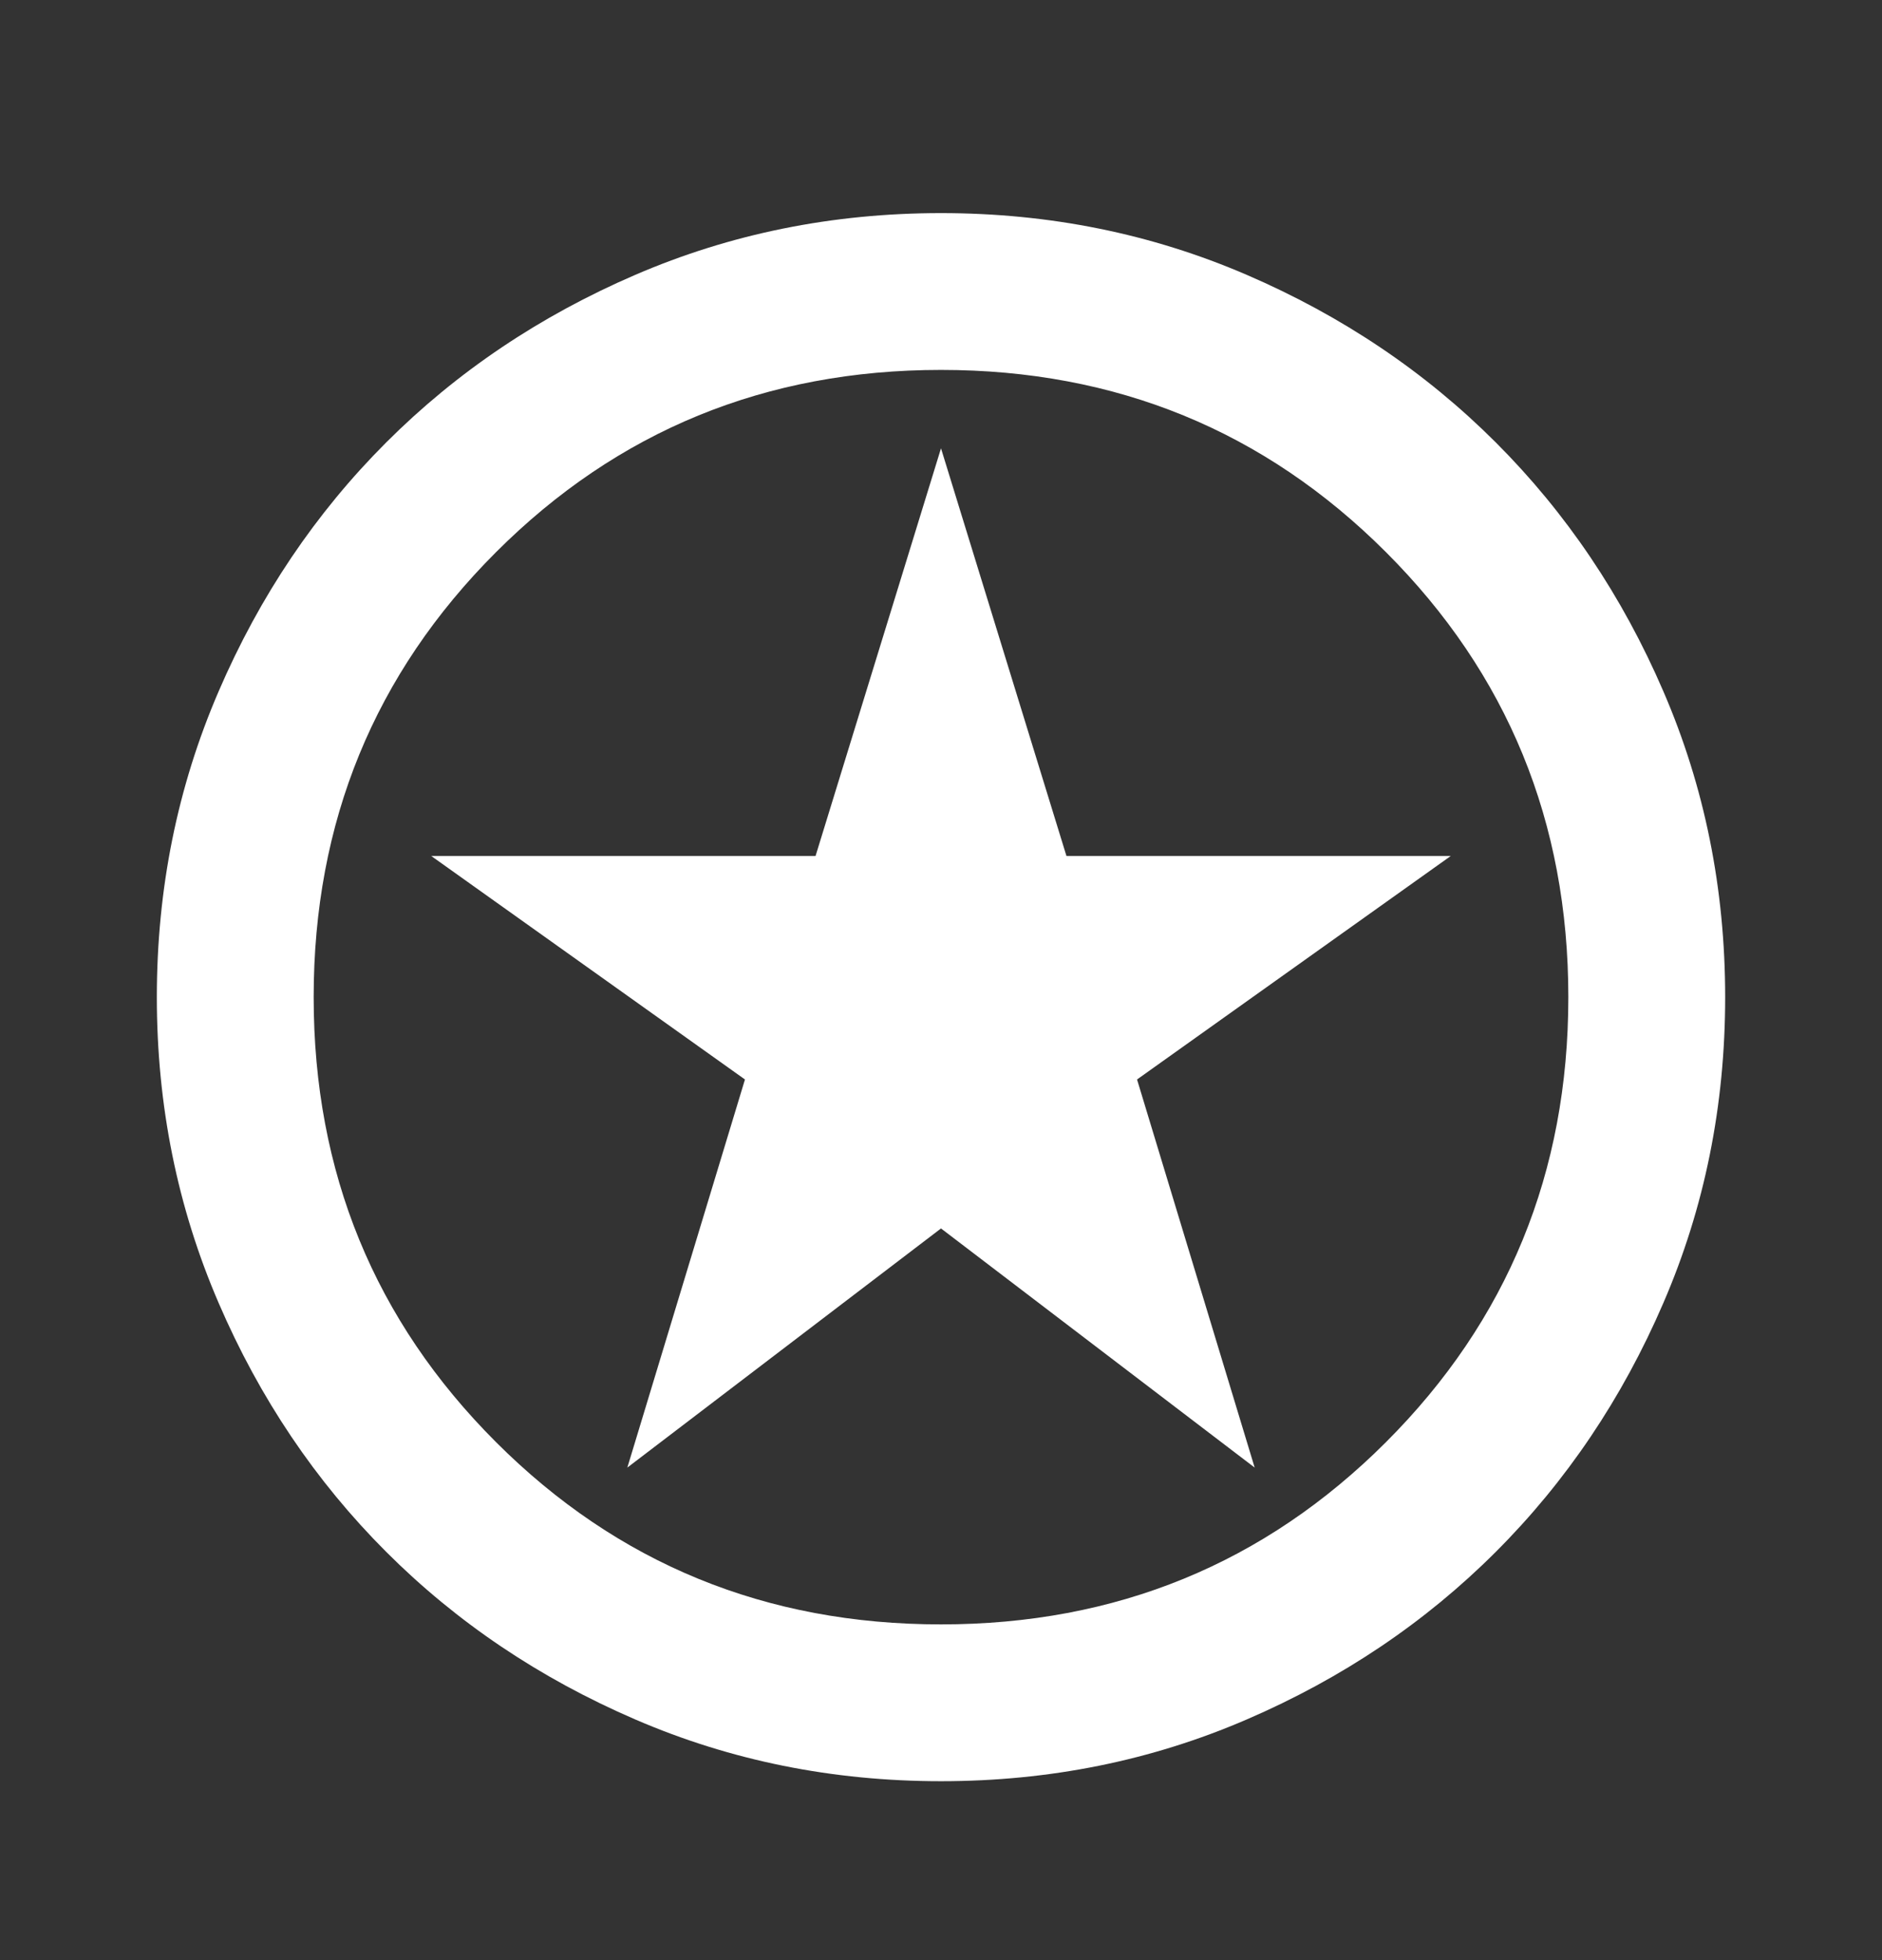 <svg width="24" height="25" viewBox="0 0 24 25" fill="none" xmlns="http://www.w3.org/2000/svg">
<rect x="0" y="0" width="24" height="25" fill="#333333" stroke="none"/>
<path d="M8 18.718L12 15.668L16 18.718L14.5 13.768L18.5 10.918H13.6L12 5.718L10.4 10.918H5.5L9.5 13.768L8 18.718ZM12 22.718C10.617 22.718 9.317 22.456 8.1 21.93C6.883 21.405 5.825 20.693 4.925 19.793C4.025 18.893 3.312 17.835 2.788 16.618C2.263 15.401 2 14.101 2 12.718C2 11.335 2.263 10.035 2.788 8.818C3.312 7.601 4.025 6.543 4.925 5.643C5.825 4.743 6.883 4.031 8.1 3.506C9.317 2.981 10.617 2.718 12 2.718C13.383 2.718 14.683 2.981 15.9 3.506C17.117 4.031 18.175 4.743 19.075 5.643C19.975 6.543 20.688 7.601 21.212 8.818C21.738 10.035 22 11.335 22 12.718C22 14.101 21.738 15.401 21.212 16.618C20.688 17.835 19.975 18.893 19.075 19.793C18.175 20.693 17.117 21.405 15.9 21.93C14.683 22.456 13.383 22.718 12 22.718ZM12 20.718C14.233 20.718 16.125 19.943 17.675 18.393C19.225 16.843 20 14.951 20 12.718C20 10.485 19.225 8.593 17.675 7.043C16.125 5.493 14.233 4.718 12 4.718C9.767 4.718 7.875 5.493 6.325 7.043C4.775 8.593 4 10.485 4 12.718C4 14.951 4.775 16.843 6.325 18.393C7.875 19.943 9.767 20.718 12 20.718Z" fill="white"/>
</svg>
